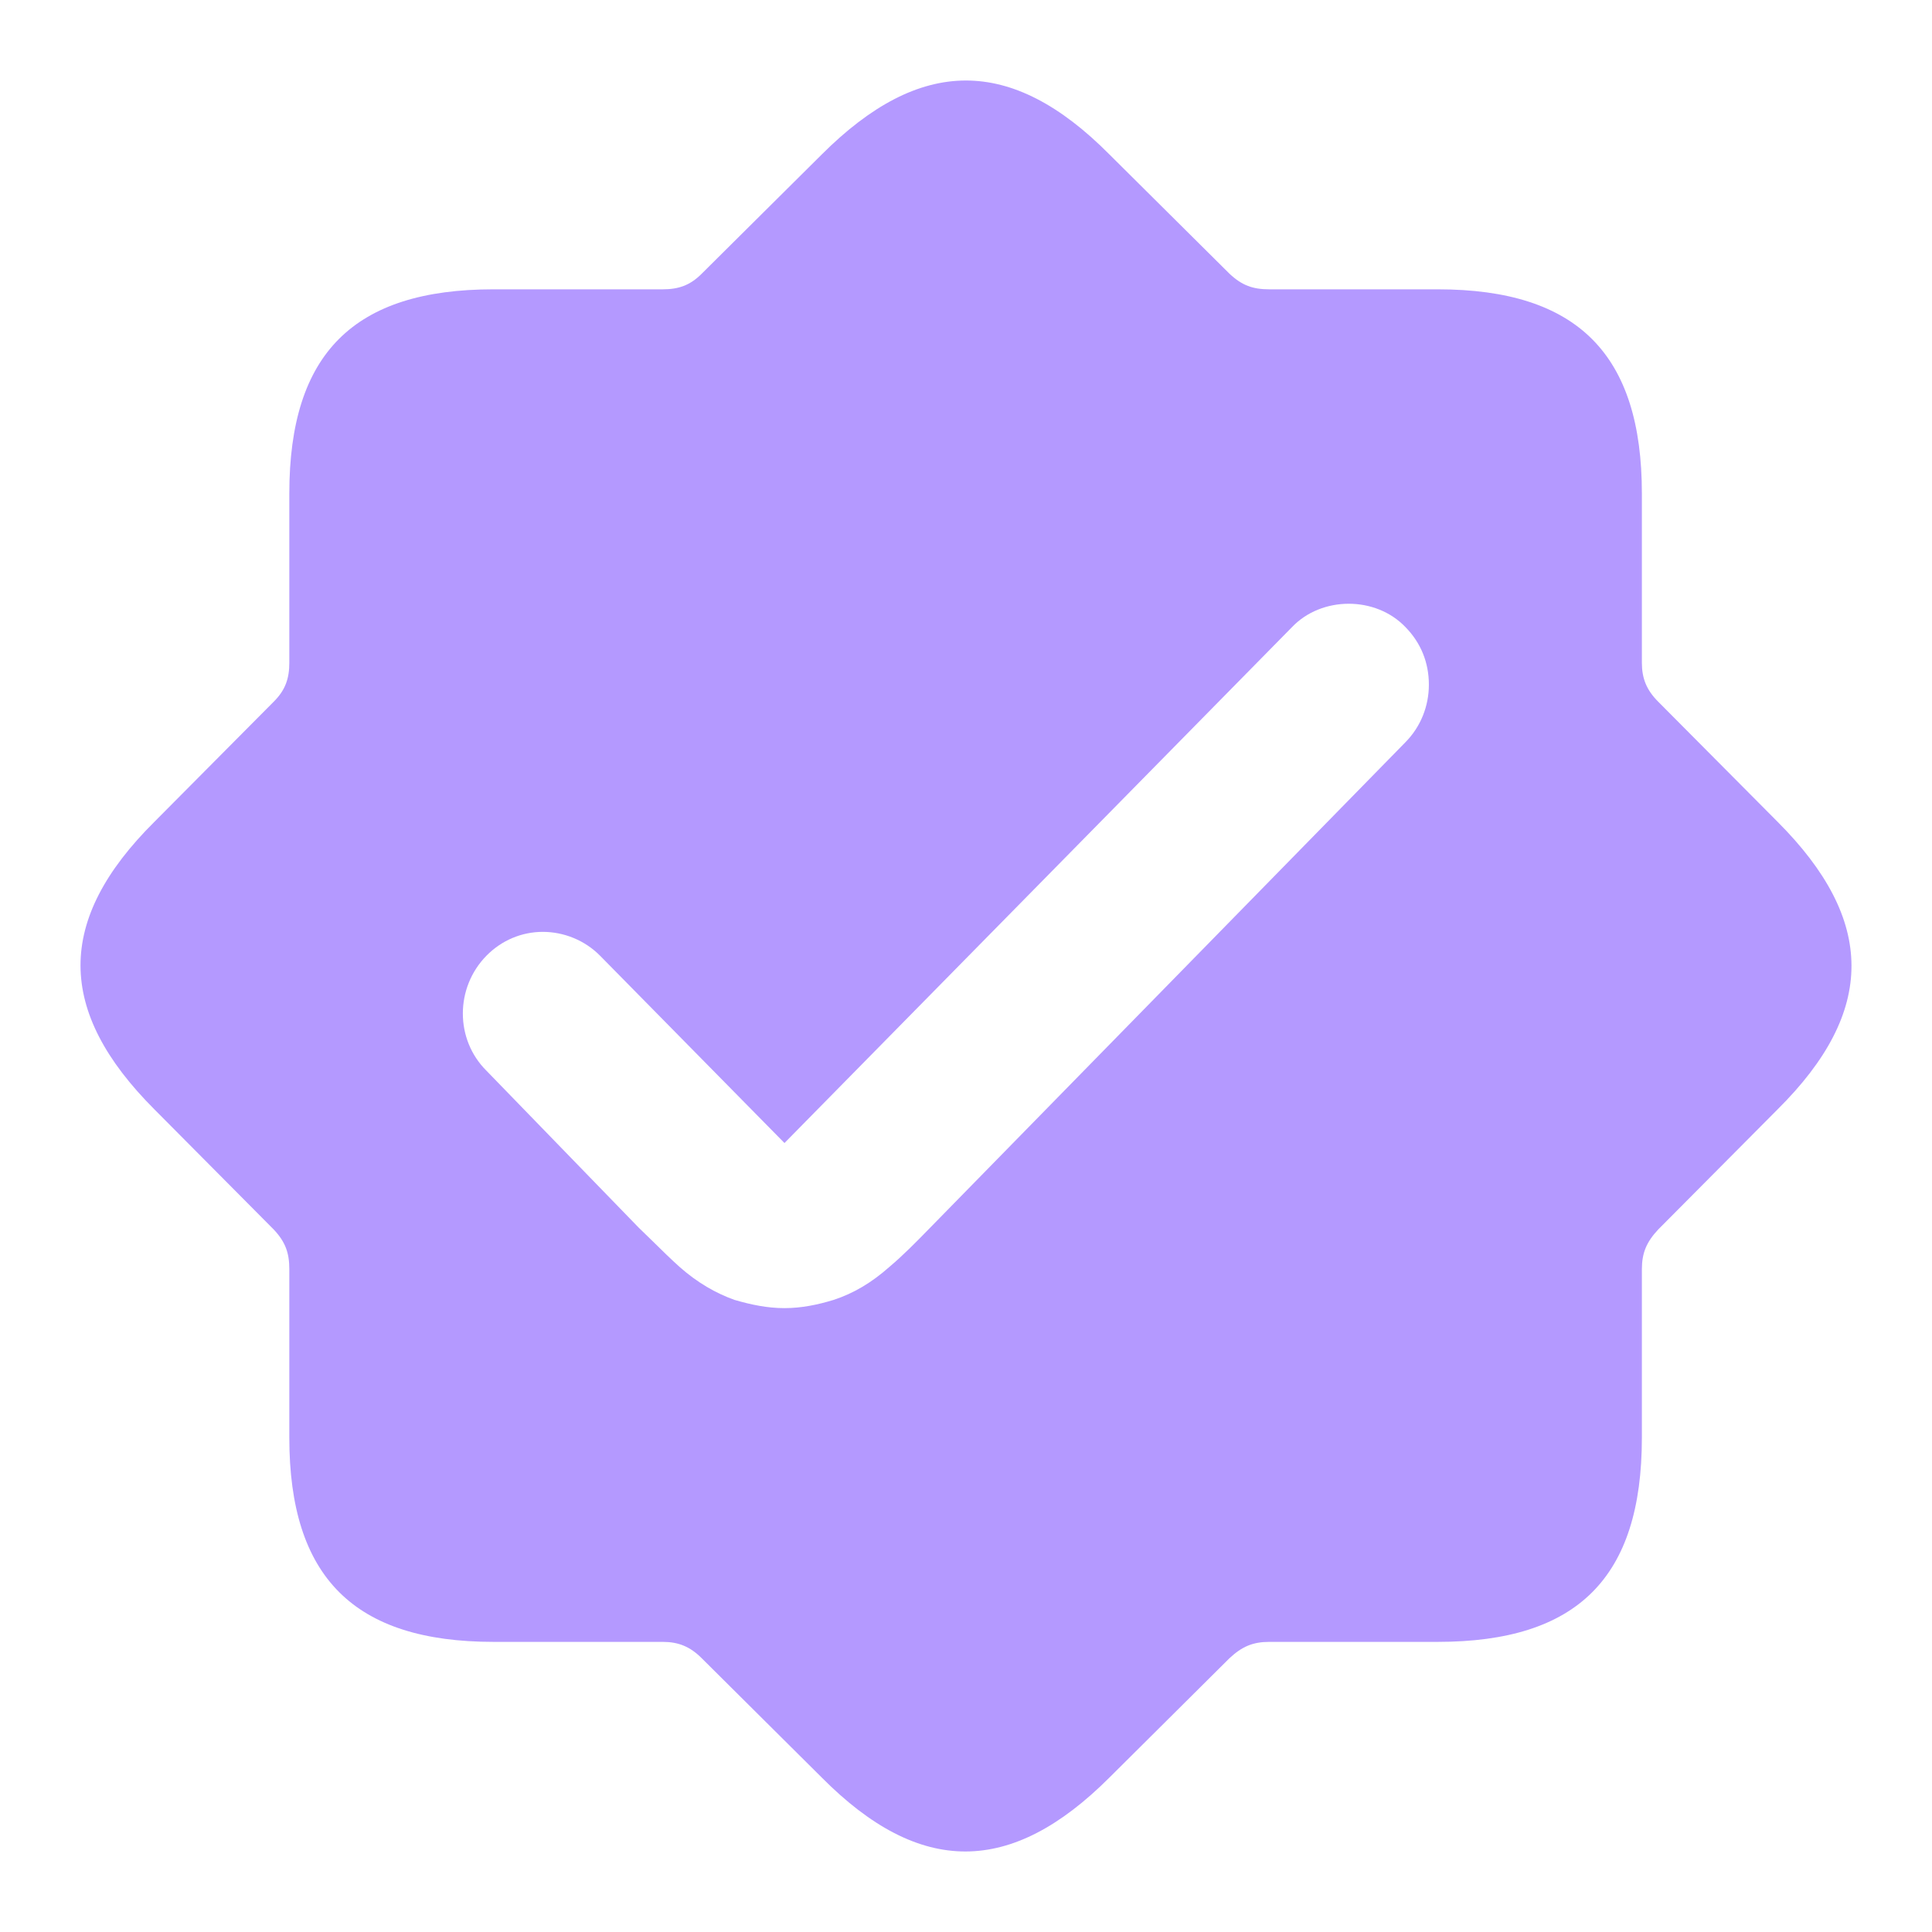 <svg width="24" height="24" viewBox="0 0 24 24" fill="none" xmlns="http://www.w3.org/2000/svg">
<g id="Seal Check Fill 25">
<path id="Fill" fill-rule="evenodd" clip-rule="evenodd" d="M3.594 17.859C3.594 19.592 4.398 20.396 6.131 20.396H8.233C8.427 20.396 8.572 20.454 8.717 20.599L10.208 22.081C11.429 23.311 12.562 23.301 13.782 22.081L15.273 20.599C15.428 20.454 15.564 20.396 15.767 20.396H17.859C19.592 20.396 20.396 19.602 20.396 17.859V15.767C20.396 15.564 20.454 15.428 20.599 15.273L22.081 13.782C23.311 12.562 23.301 11.429 22.081 10.208L20.599 8.717C20.454 8.572 20.396 8.427 20.396 8.233V6.131C20.396 4.408 19.602 3.594 17.859 3.594H15.767C15.564 3.594 15.428 3.546 15.273 3.4L13.782 1.919C12.562 0.689 11.429 0.699 10.208 1.919L8.717 3.4C8.572 3.546 8.427 3.594 8.233 3.594H6.131C4.398 3.594 3.594 4.388 3.594 6.131V8.233C3.594 8.427 3.546 8.572 3.4 8.717L1.919 10.208C0.689 11.429 0.699 12.562 1.919 13.782L3.4 15.273C3.546 15.428 3.594 15.564 3.594 15.767V17.859ZM17.46 9.219C17.65 9.026 17.75 8.77 17.75 8.505C17.75 8.23 17.65 7.985 17.46 7.791C17.09 7.403 16.419 7.403 16.049 7.791L9.745 14.199L7.454 11.872C7.263 11.679 7.003 11.576 6.743 11.576C6.483 11.576 6.233 11.679 6.043 11.872C5.652 12.27 5.652 12.913 6.043 13.301L7.934 15.25C7.989 15.303 8.047 15.36 8.106 15.417C8.217 15.527 8.333 15.64 8.444 15.74C8.664 15.934 8.894 16.066 9.125 16.148C9.335 16.209 9.535 16.25 9.745 16.25C9.955 16.25 10.155 16.209 10.355 16.148C10.605 16.066 10.826 15.934 11.046 15.74C11.216 15.597 11.386 15.424 11.536 15.27L17.46 9.219Z" fill="#B499FF"/>
</g>
</svg>
